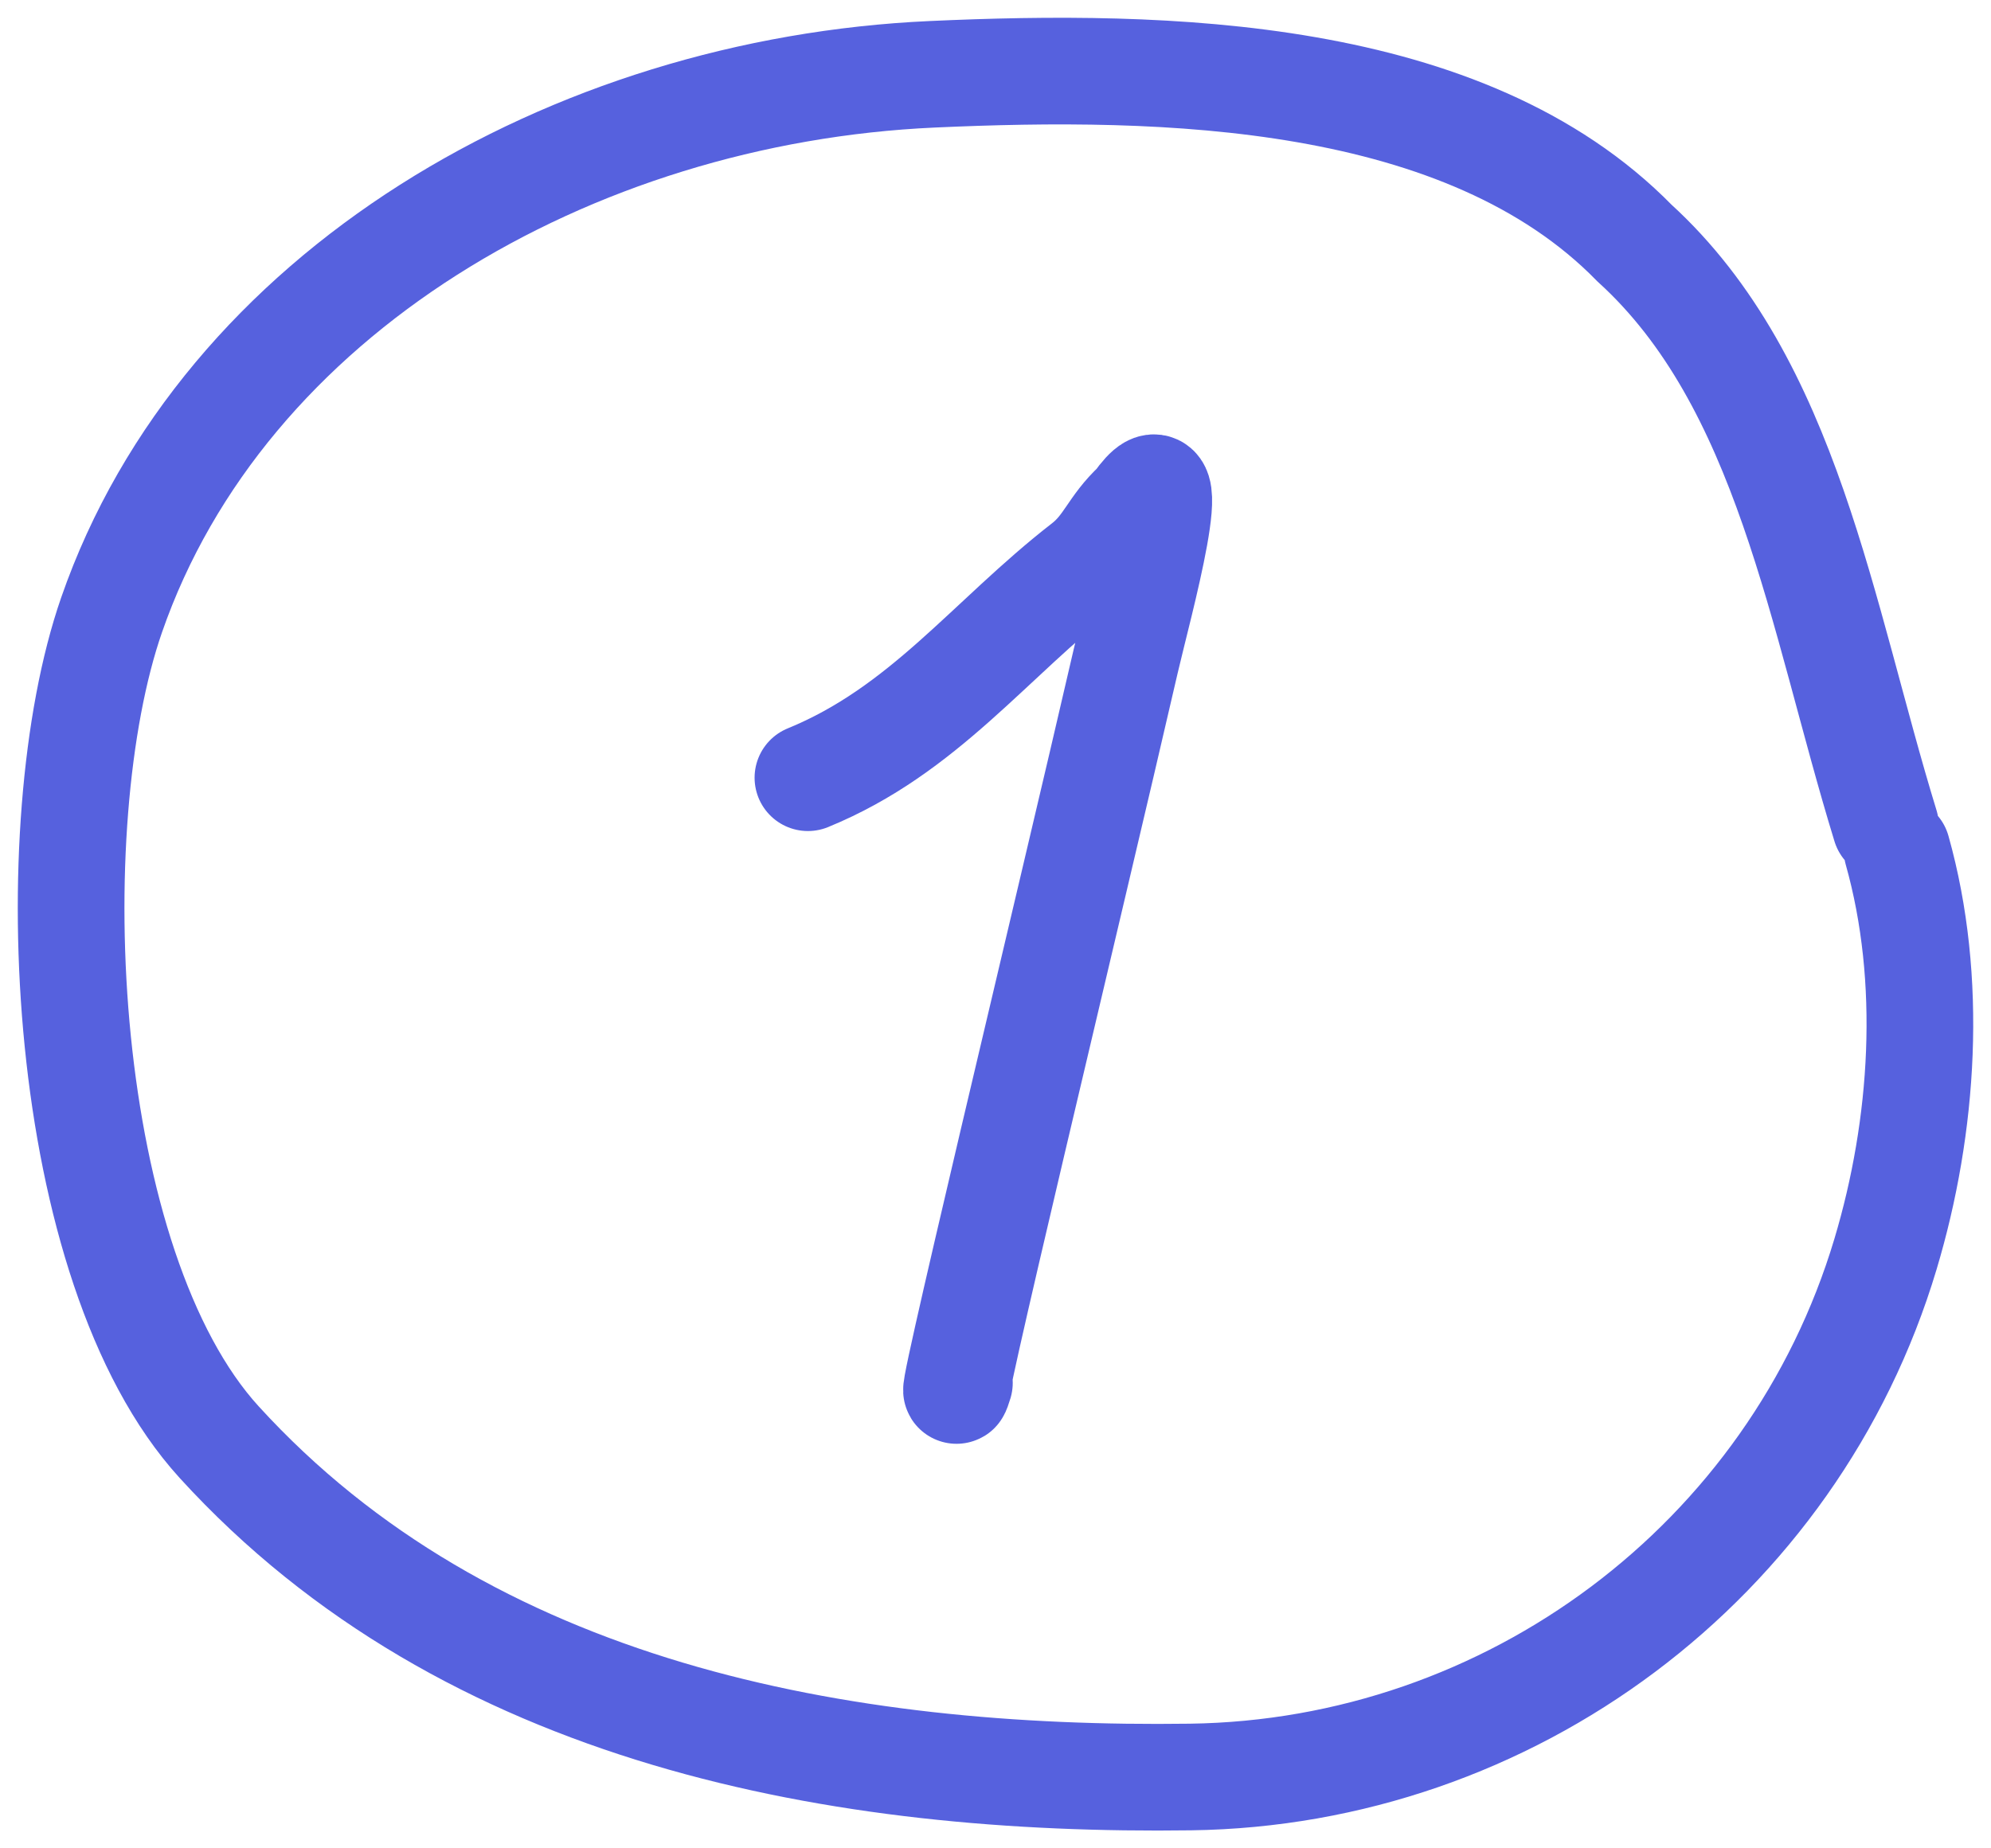 <?xml version="1.0" encoding="UTF-8"?> <svg xmlns="http://www.w3.org/2000/svg" width="56" height="52" viewBox="0 0 56 52" fill="none"> <path d="M22.724 21.88C25.983 20.547 27.84 17.978 30.508 15.908C31.171 15.394 31.274 14.832 31.973 14.185C33.374 12.208 32.011 17.087 31.664 18.591C30.105 25.362 26.296 41.146 26.985 38.904" stroke="#5661DE" stroke-width="3" stroke-linecap="round"></path> <path d="M53.032 23.231C51.214 17.302 50.286 10.769 45.973 6.839C41.202 1.963 32.735 1.794 26.22 2.09C16.073 2.549 6.286 8.227 3.138 17.302C1.083 23.226 1.651 35.622 6.165 40.573C13.166 48.252 23.691 50.127 33.483 49.993C42.458 49.871 50.441 43.938 53.032 35.283C54.111 31.681 54.383 27.562 53.359 23.921" stroke="#5661DE" stroke-width="3" stroke-linecap="round"></path> </svg> 